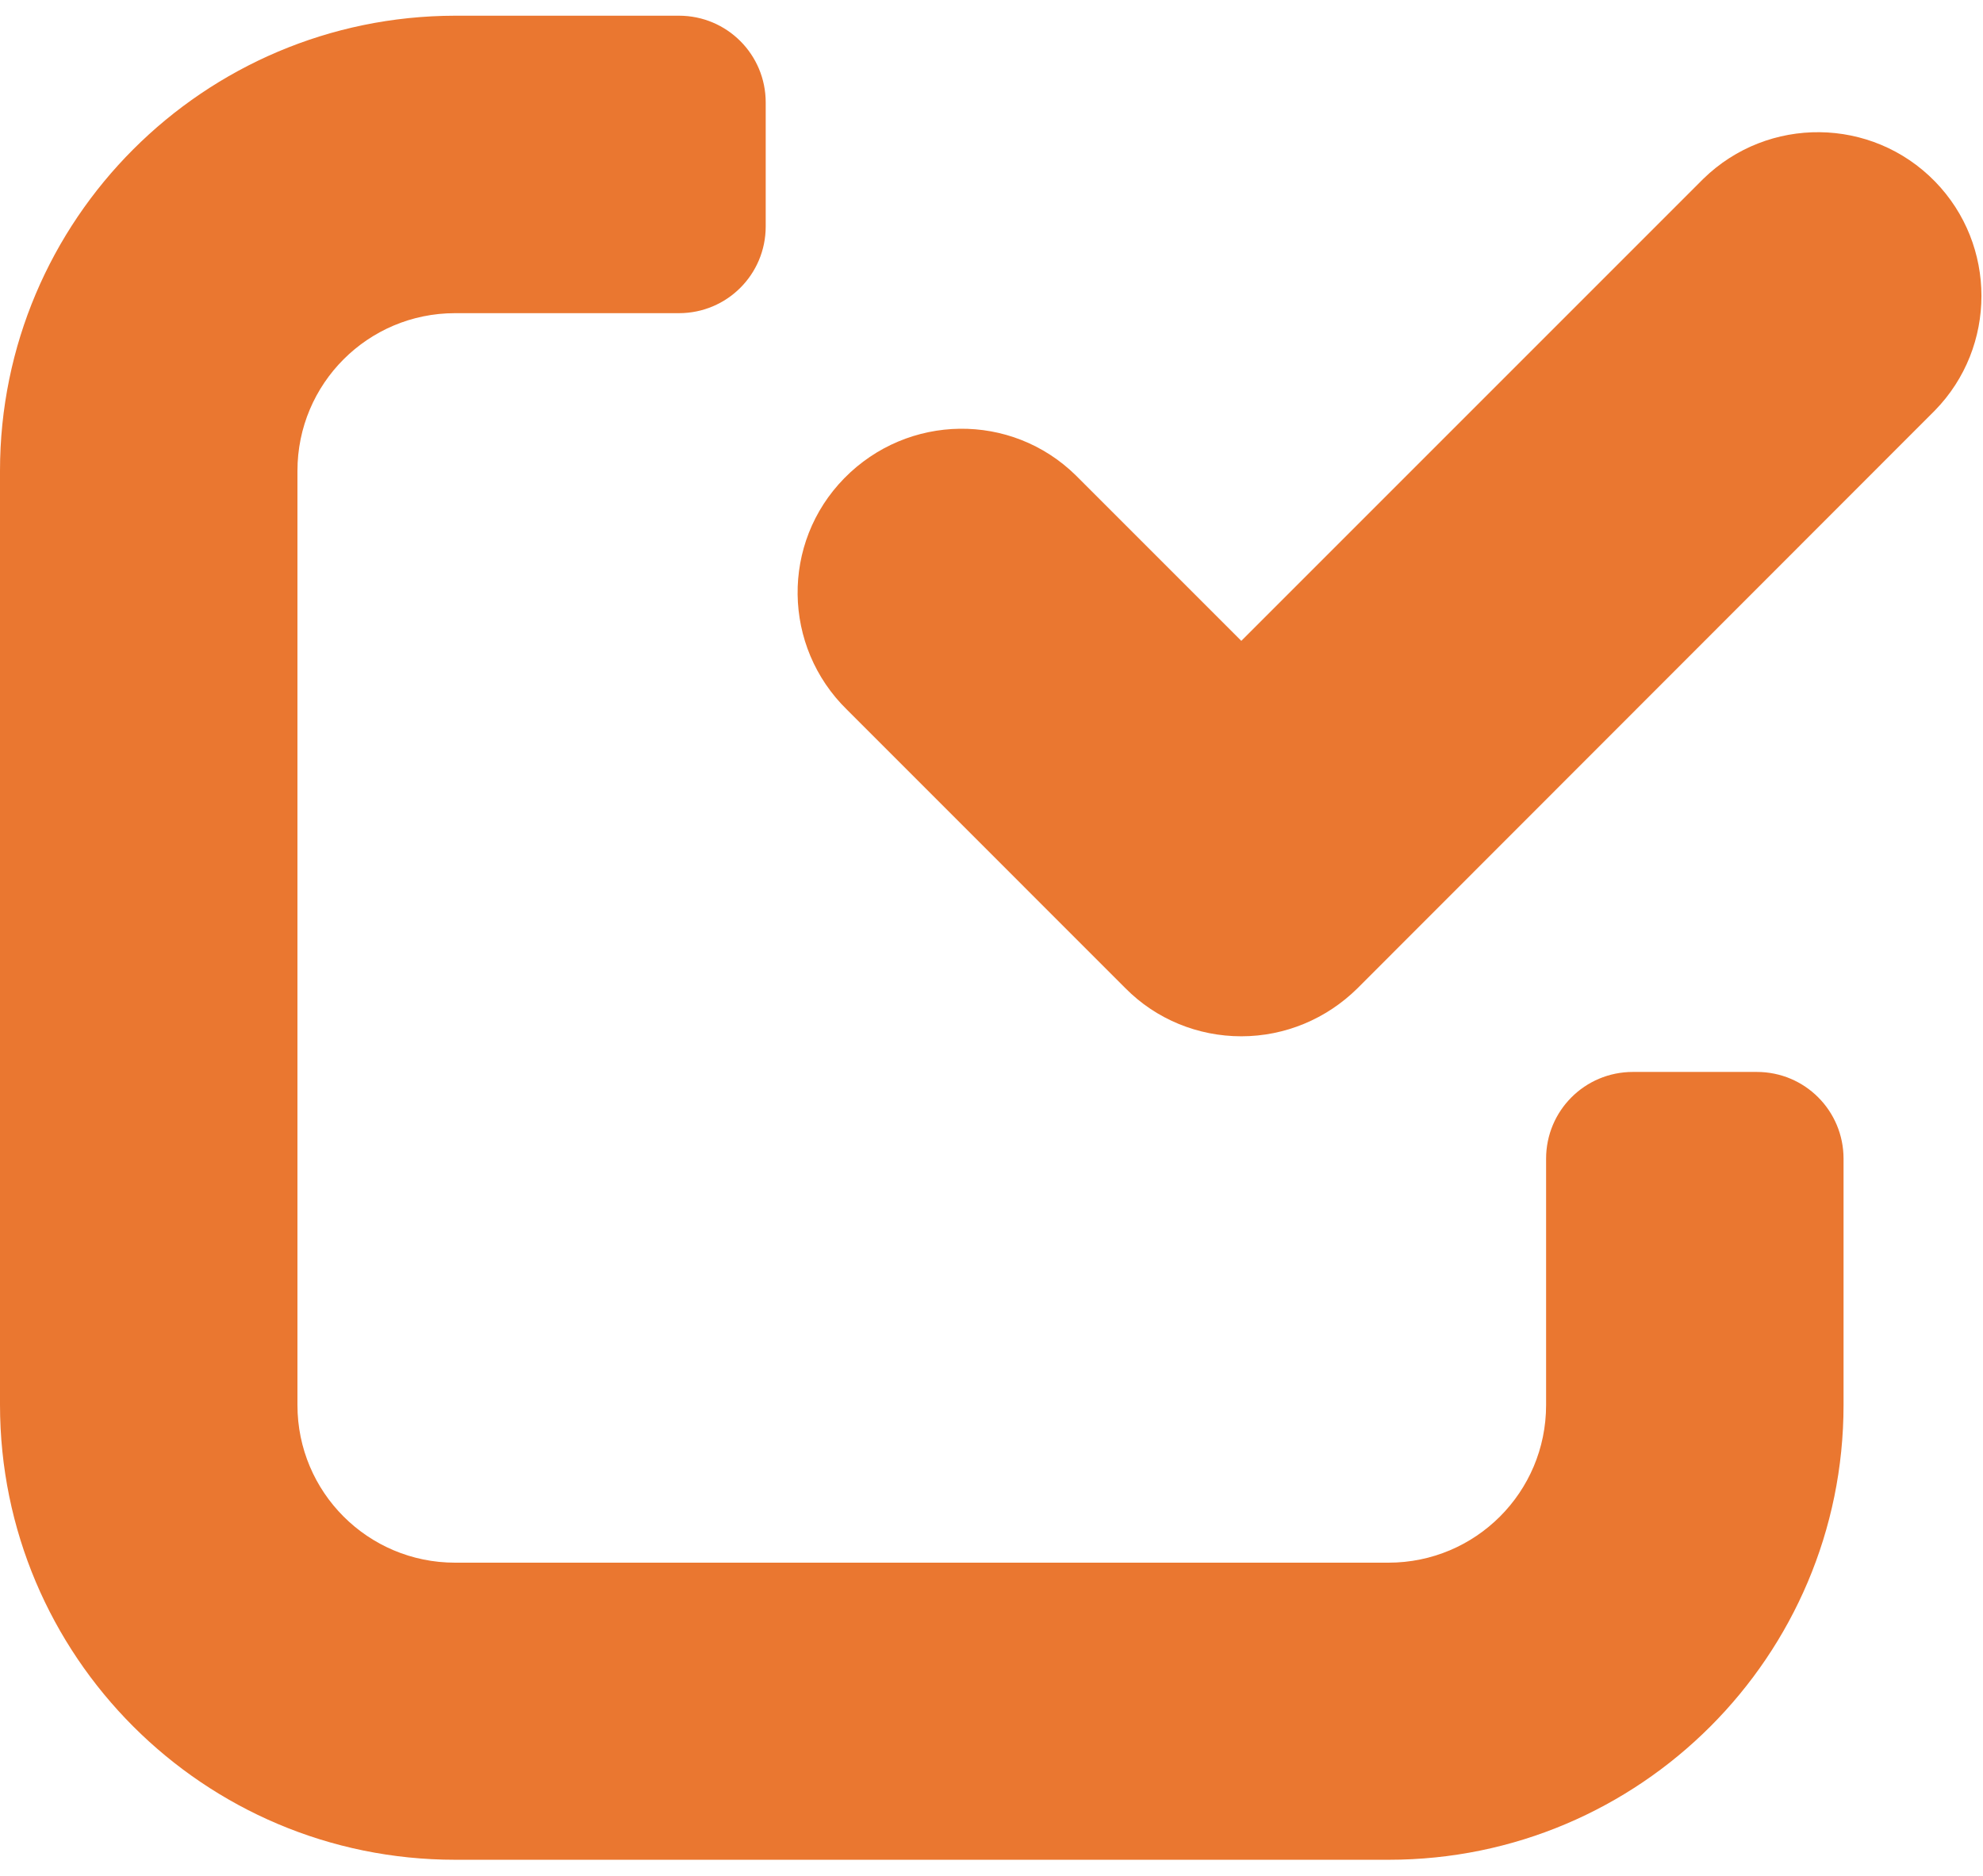 <svg width="37" height="35" viewBox="0 0 37 35" fill="none" xmlns="http://www.w3.org/2000/svg">
<path d="M32.78 20H30.467C29.571 20 28.848 20.723 28.848 21.619V26.215C28.848 27.841 27.533 29.156 25.907 29.156H8.491C6.865 29.156 5.55 27.841 5.55 26.215V8.785C5.55 7.159 6.865 5.843 8.491 5.843H12.668C13.564 5.843 14.287 5.121 14.287 4.225V1.912C14.287 1.016 13.564 0.293 12.668 0.293H8.491C3.801 0.301 0 4.102 0 8.785V26.208C0 30.898 3.801 34.699 8.491 34.699H25.915C30.597 34.699 34.398 30.898 34.398 26.215V21.619C34.398 20.723 33.676 20 32.78 20Z" fill="#EA7730"/>
<path d="M23.161 19.335C22.352 19.335 21.571 19.017 21 18.439L15.805 13.243C14.598 12.065 14.569 10.129 15.754 8.922C16.939 7.715 18.869 7.686 20.075 8.871L20.126 8.922L23.161 11.957L31.782 3.336C32.989 2.158 34.926 2.179 36.104 3.386C37.26 4.571 37.26 6.472 36.104 7.657L25.329 18.439C24.751 19.01 23.978 19.335 23.161 19.335Z" fill="#EA7730"/>
</svg>
